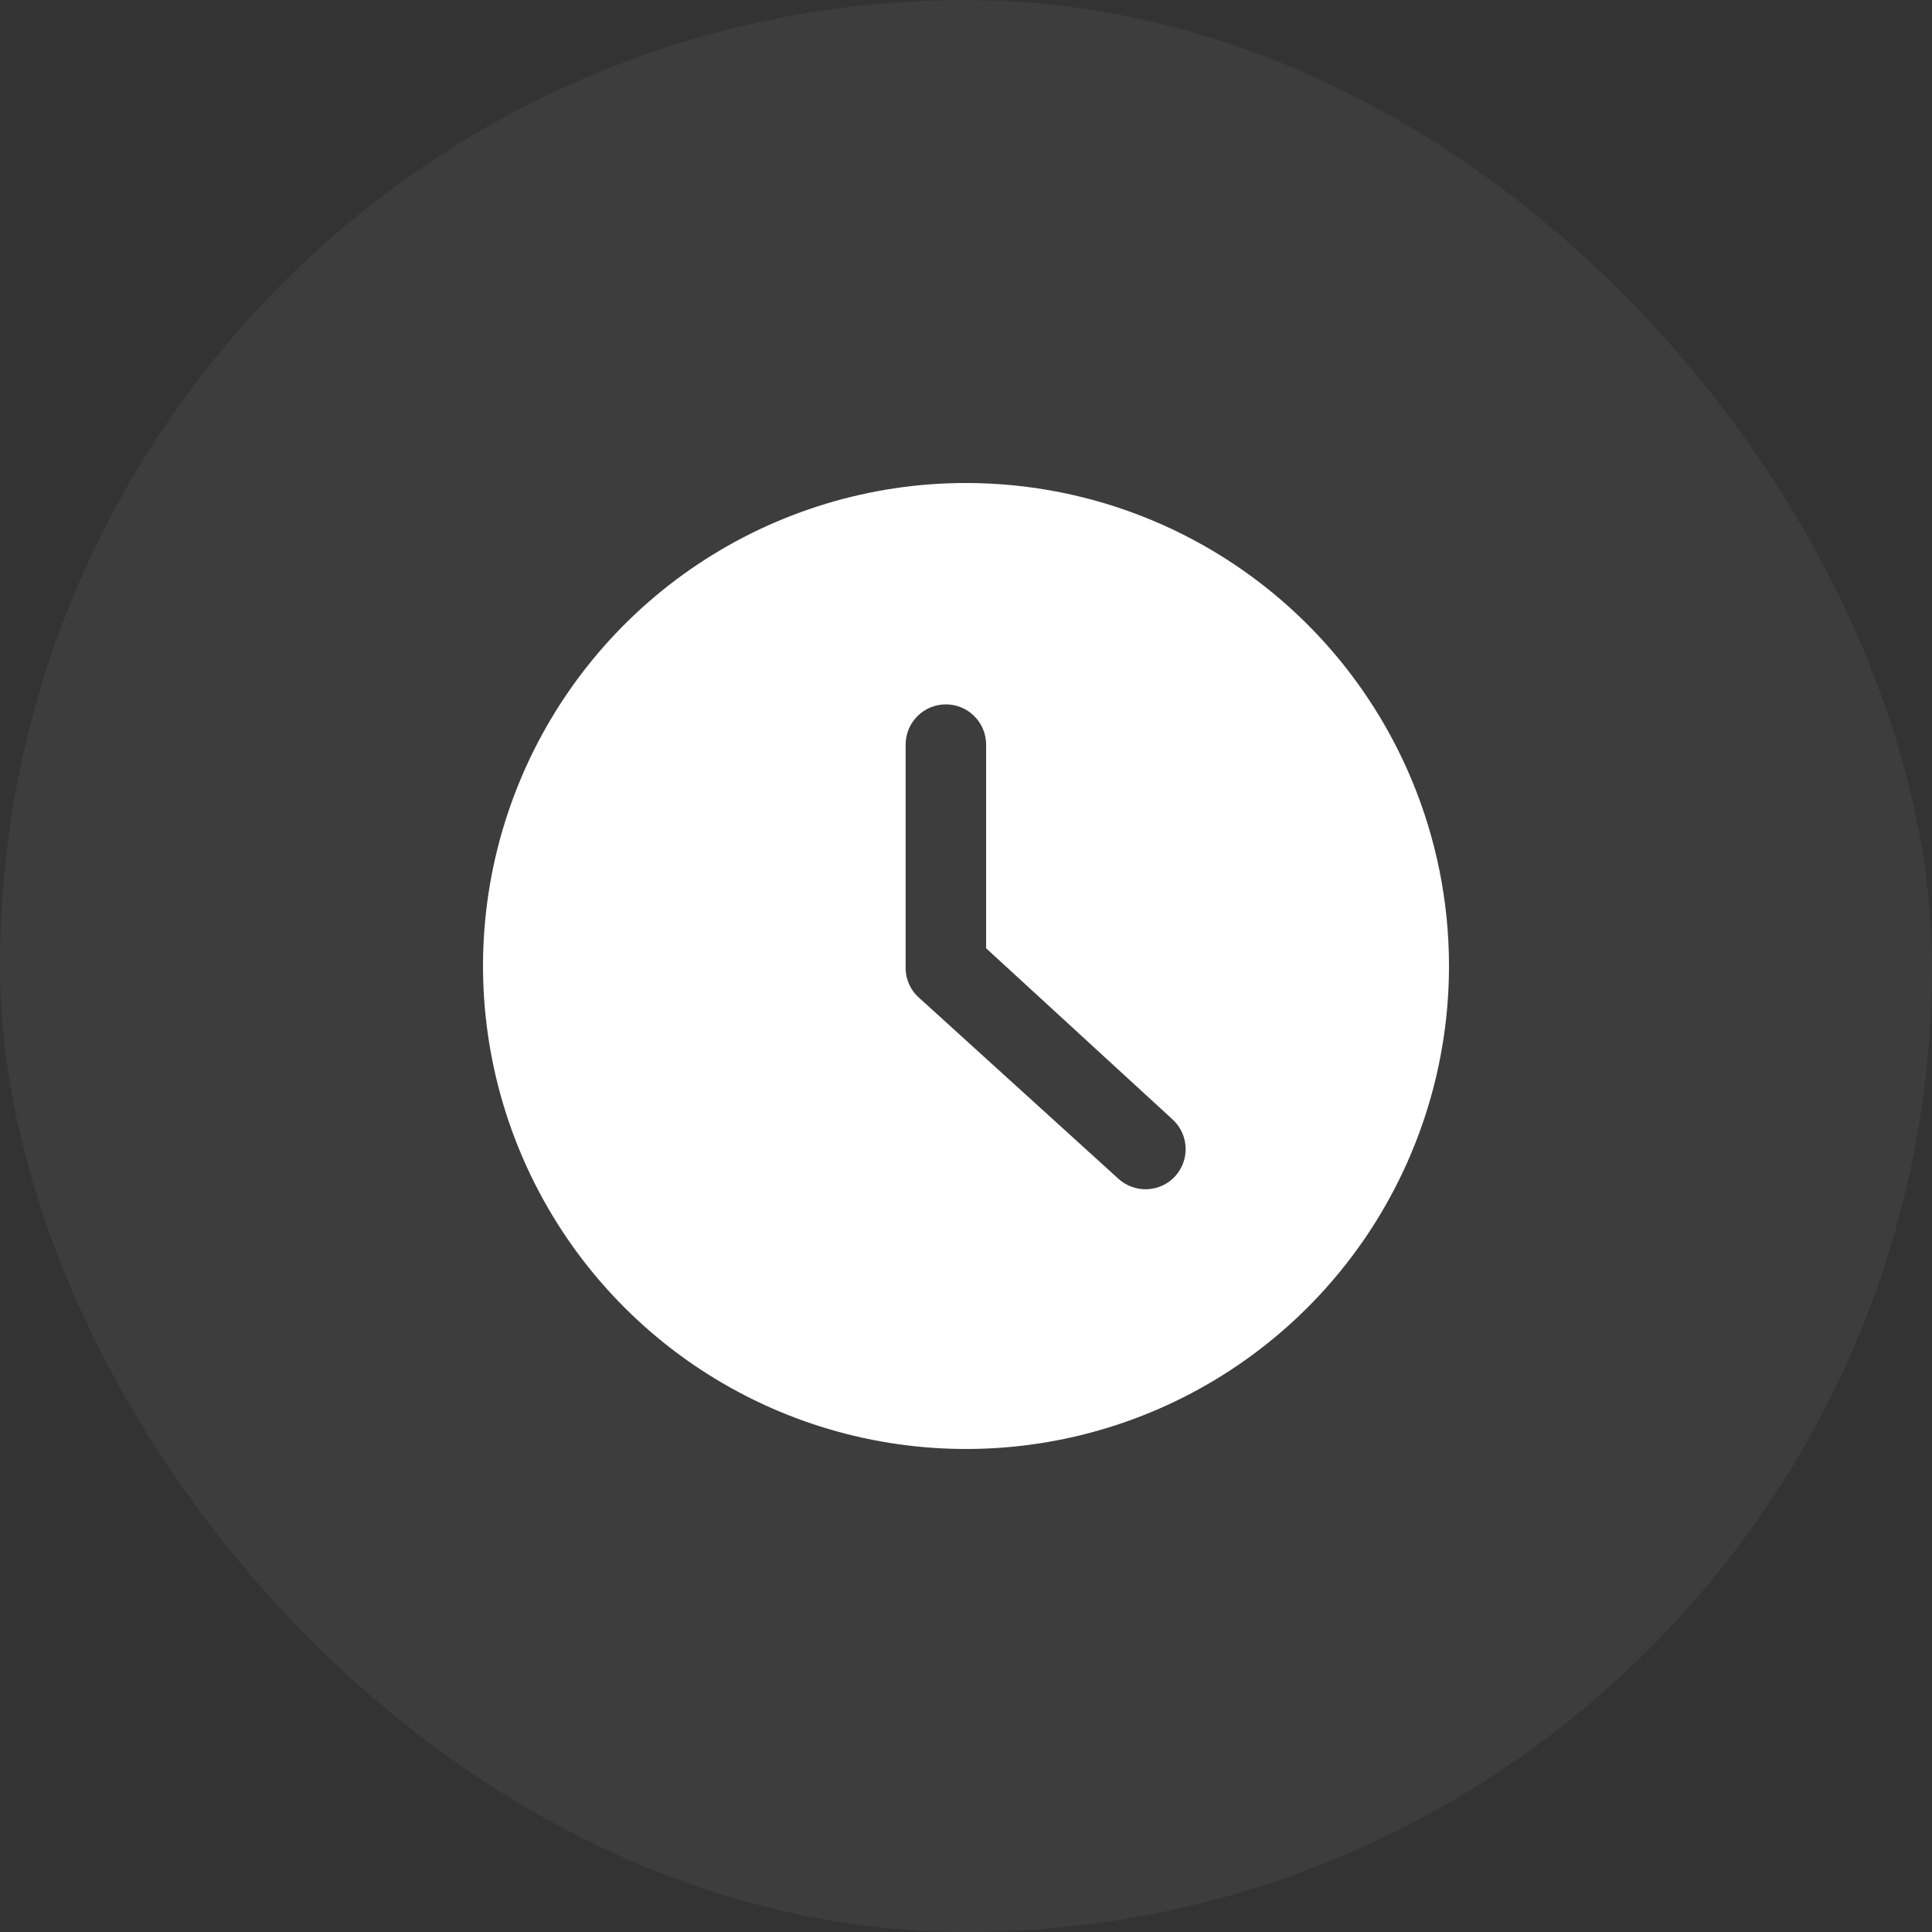 <svg width="48" height="48" viewBox="0 0 48 48" fill="none" xmlns="http://www.w3.org/2000/svg">
<rect x="0" y="0" width="48" height="48" fill="#333333" stroke="none"/>
<rect width="48" height="48" rx="24" fill="white" fill-opacity="0.05"/>
<g clip-path="url(#clip0_17033_9430)">
<path d="M24 12C21.627 12 19.307 12.704 17.333 14.022C15.36 15.341 13.822 17.215 12.914 19.408C12.005 21.601 11.768 24.013 12.231 26.341C12.694 28.669 13.836 30.807 15.515 32.485C17.193 34.163 19.331 35.306 21.659 35.769C23.987 36.232 26.399 35.995 28.592 35.087C30.785 34.178 32.659 32.64 33.978 30.667C35.296 28.694 36 26.373 36 24C36 20.817 34.736 17.765 32.485 15.515C30.235 13.264 27.183 12 24 12ZM29.2 29.22C29.111 29.318 29.004 29.397 28.884 29.453C28.764 29.509 28.635 29.541 28.503 29.546C28.37 29.552 28.239 29.531 28.115 29.485C27.991 29.44 27.877 29.37 27.78 29.28L22.78 24.74C22.686 24.642 22.612 24.526 22.564 24.399C22.516 24.272 22.494 24.136 22.5 24V18.5C22.5 18.235 22.605 17.98 22.793 17.793C22.98 17.605 23.235 17.5 23.5 17.5C23.765 17.5 24.02 17.605 24.207 17.793C24.395 17.98 24.5 18.235 24.5 18.5V23.56L29.13 27.81C29.326 27.988 29.443 28.236 29.456 28.5C29.469 28.765 29.377 29.023 29.2 29.22Z" fill="white"/>
</g>
<defs>
<clipPath id="clip0_17033_9430">
<rect width="24" height="24" fill="white" transform="translate(12 12)"/>
</clipPath>
</defs>
</svg>
